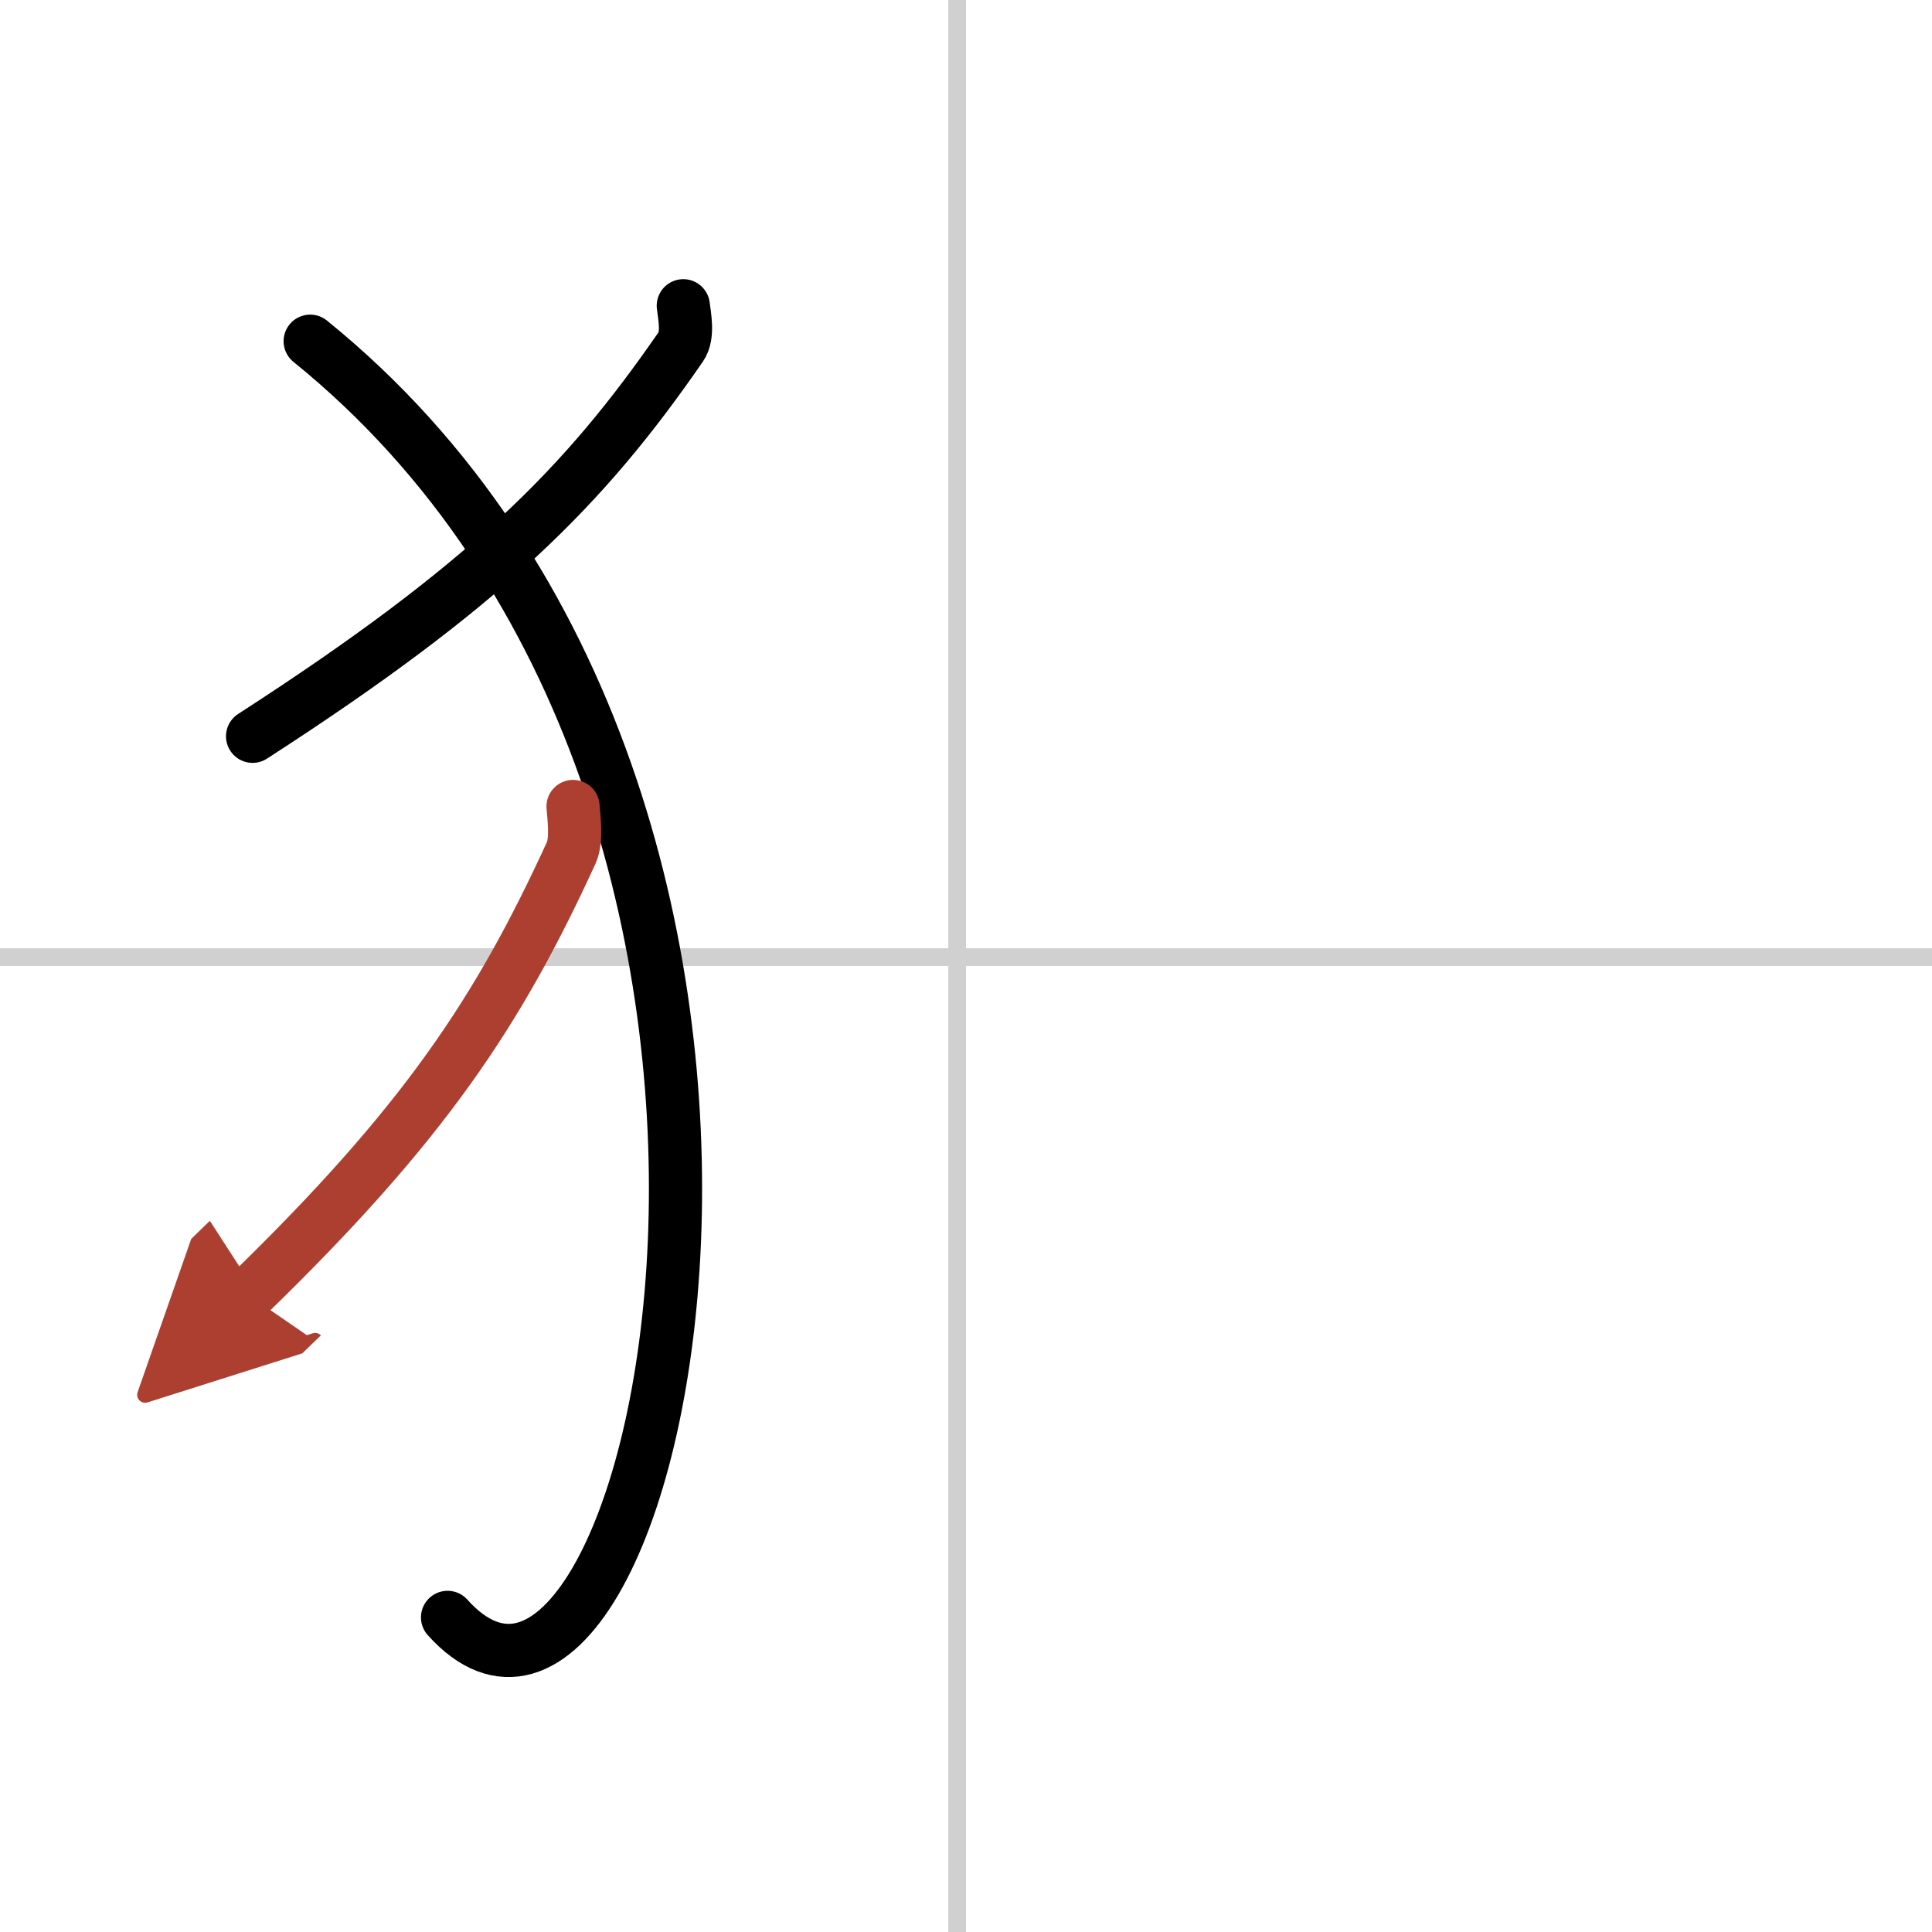 <svg width="400" height="400" viewBox="0 0 109 109" xmlns="http://www.w3.org/2000/svg"><defs><marker id="a" markerWidth="4" orient="auto" refX="1" refY="5" viewBox="0 0 10 10"><polyline points="0 0 10 5 0 10 1 5" fill="#ad3f31" stroke="#ad3f31"/></marker></defs><g fill="none" stroke="#000" stroke-linecap="round" stroke-linejoin="round" stroke-width="3"><rect width="100%" height="100%" fill="#fff" stroke="#fff"/><line x1="54" x2="54" y2="109" stroke="#d0d0d0" stroke-width="1"/><line x2="109" y1="54" y2="54" stroke="#d0d0d0" stroke-width="1"/><path d="m38.55 17.25c0.07 0.57 0.3 1.68-0.13 2.3-5.44 7.89-10.96 13.46-24.17 21.99"/><path d="m17.5 19.25c32.75 26.5 19.46 85.03 7.75 72"/><path d="m32.33 45.5c0.05 0.65 0.22 1.9-0.1 2.61-4.1 8.94-8.27 15.27-18.23 24.94" marker-end="url(#a)" stroke="#ad3f31"/></g></svg>
